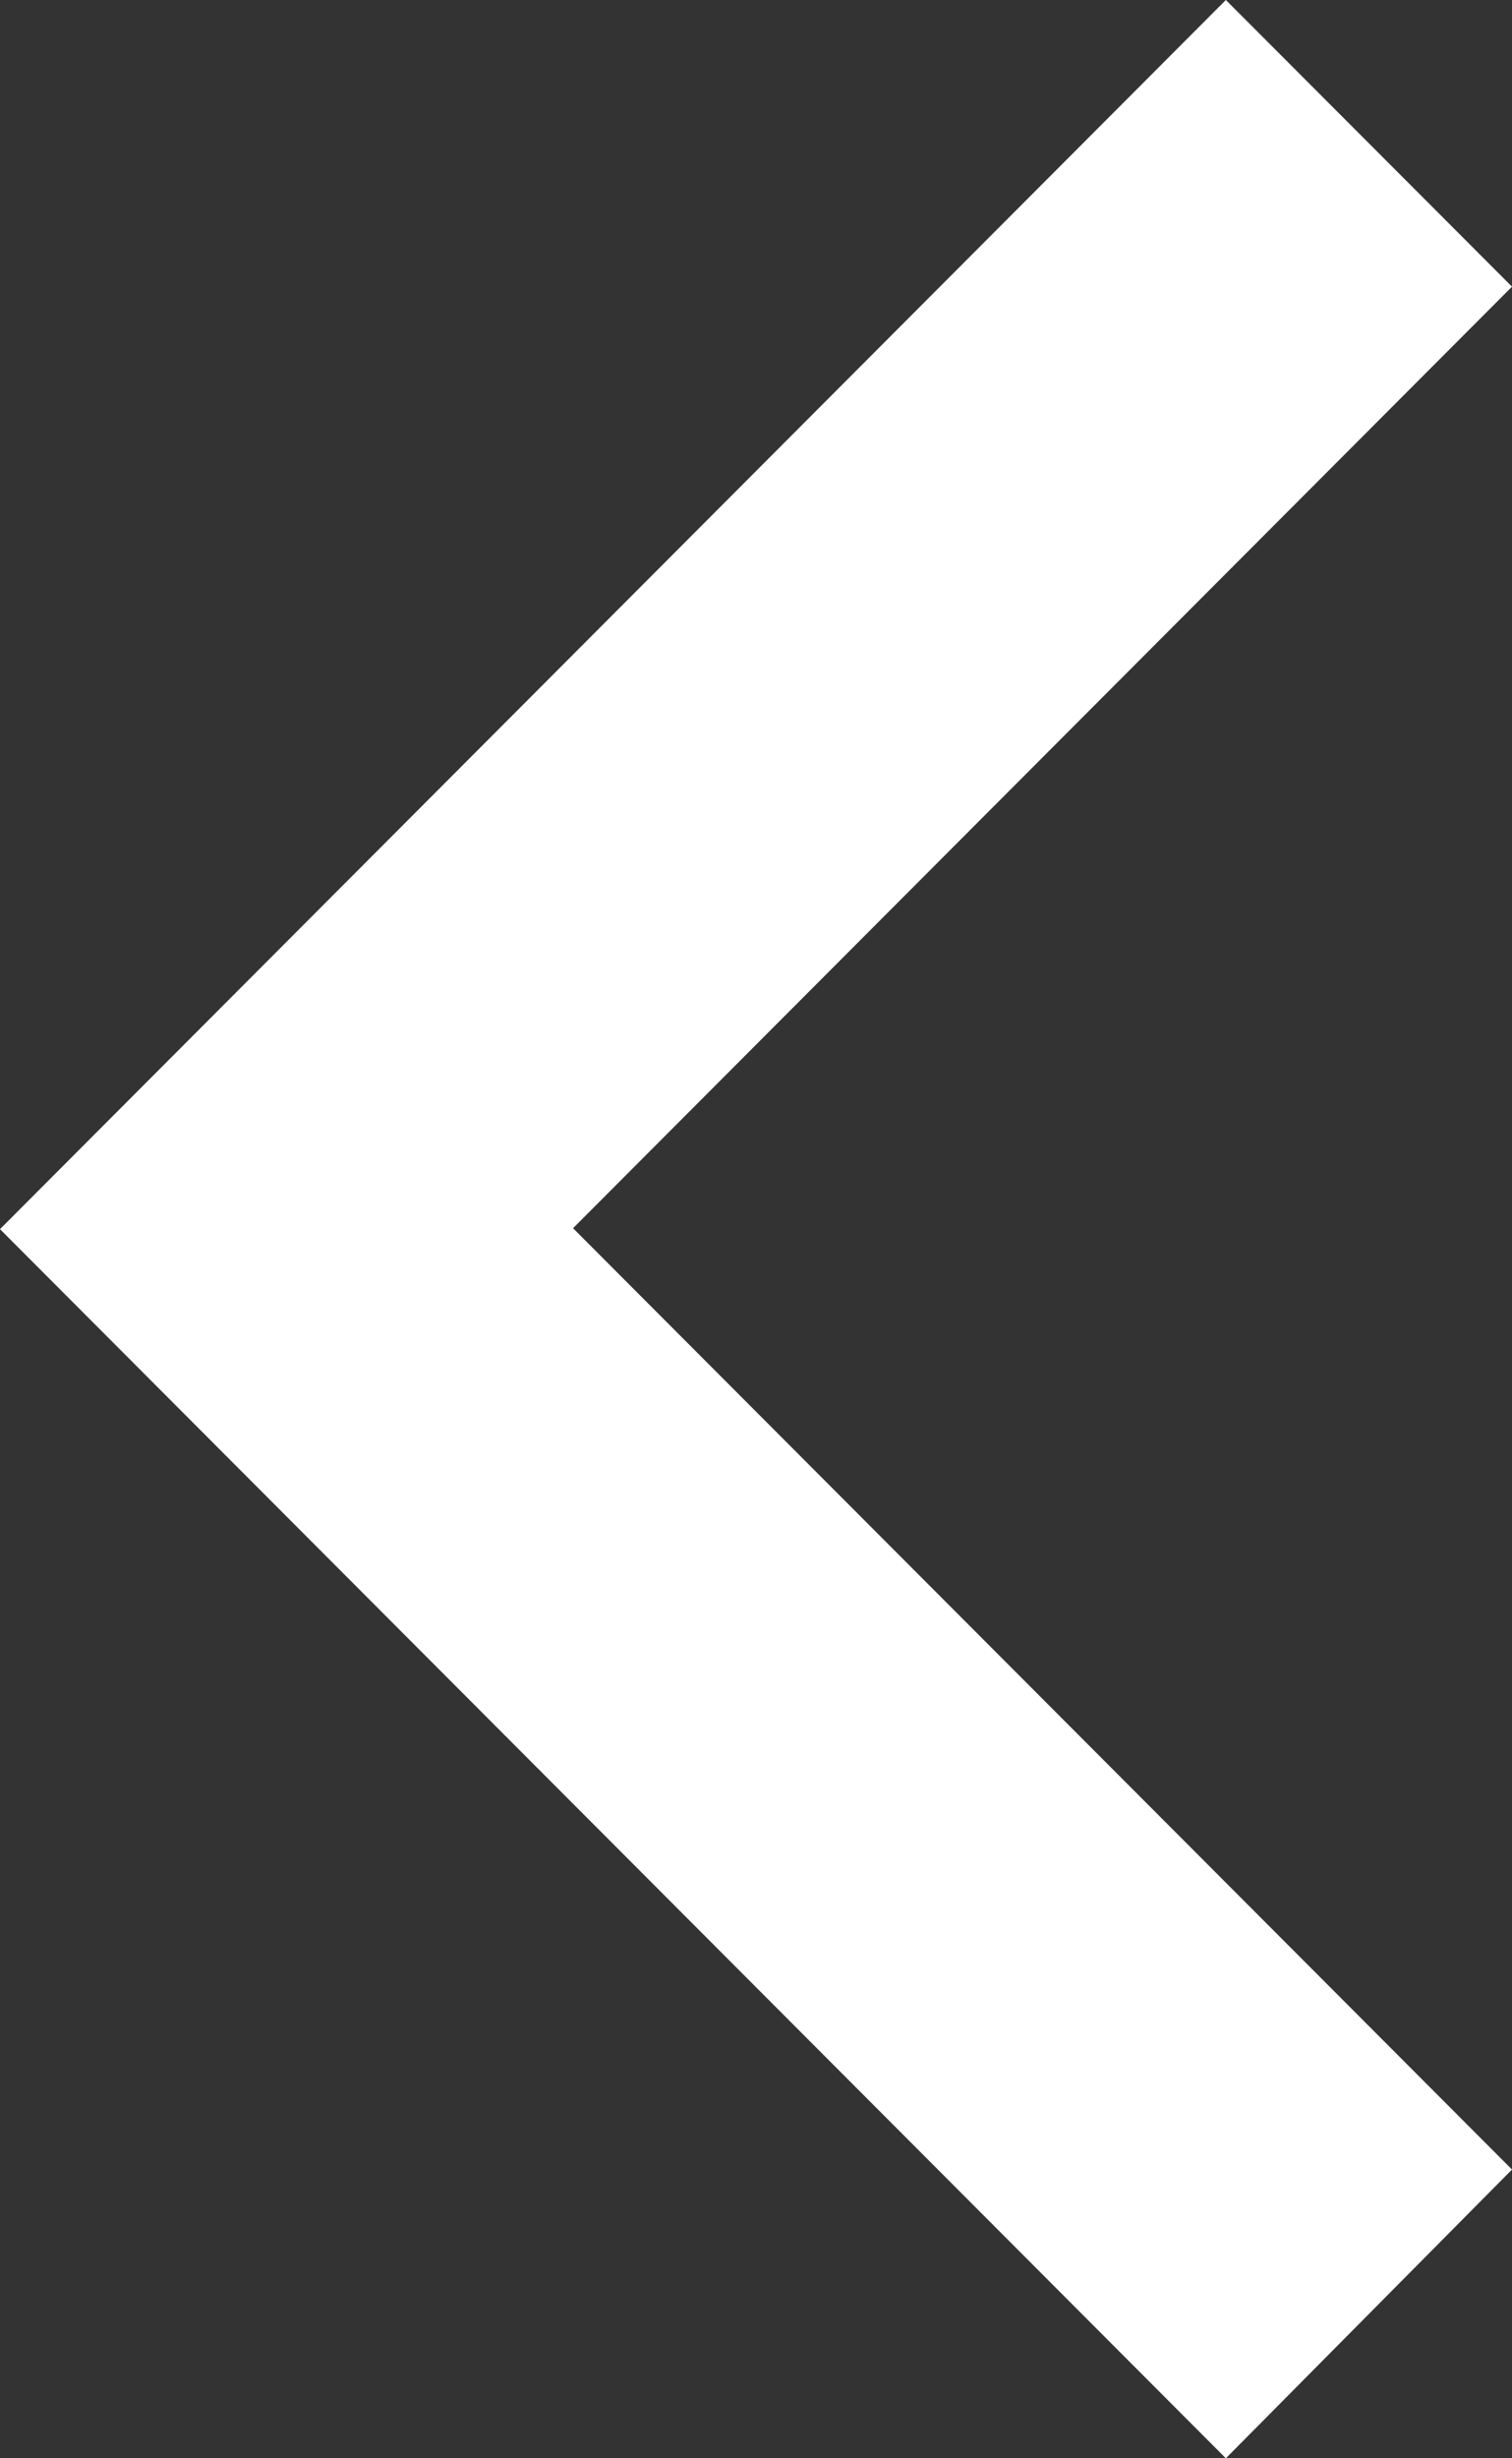 <svg width="8" height="13" viewBox="0 0 8 13" fill="none" xmlns="http://www.w3.org/2000/svg">
<rect x="0" y="0" width="8" height="13" fill="#333333" stroke="none"/>
<path d="M8 1.516L3.032 6.495L8 11.473L6.486 13L-1.05498e-06 6.5L6.486 1.70885e-06L8 1.516Z" fill="white"/>
</svg>
